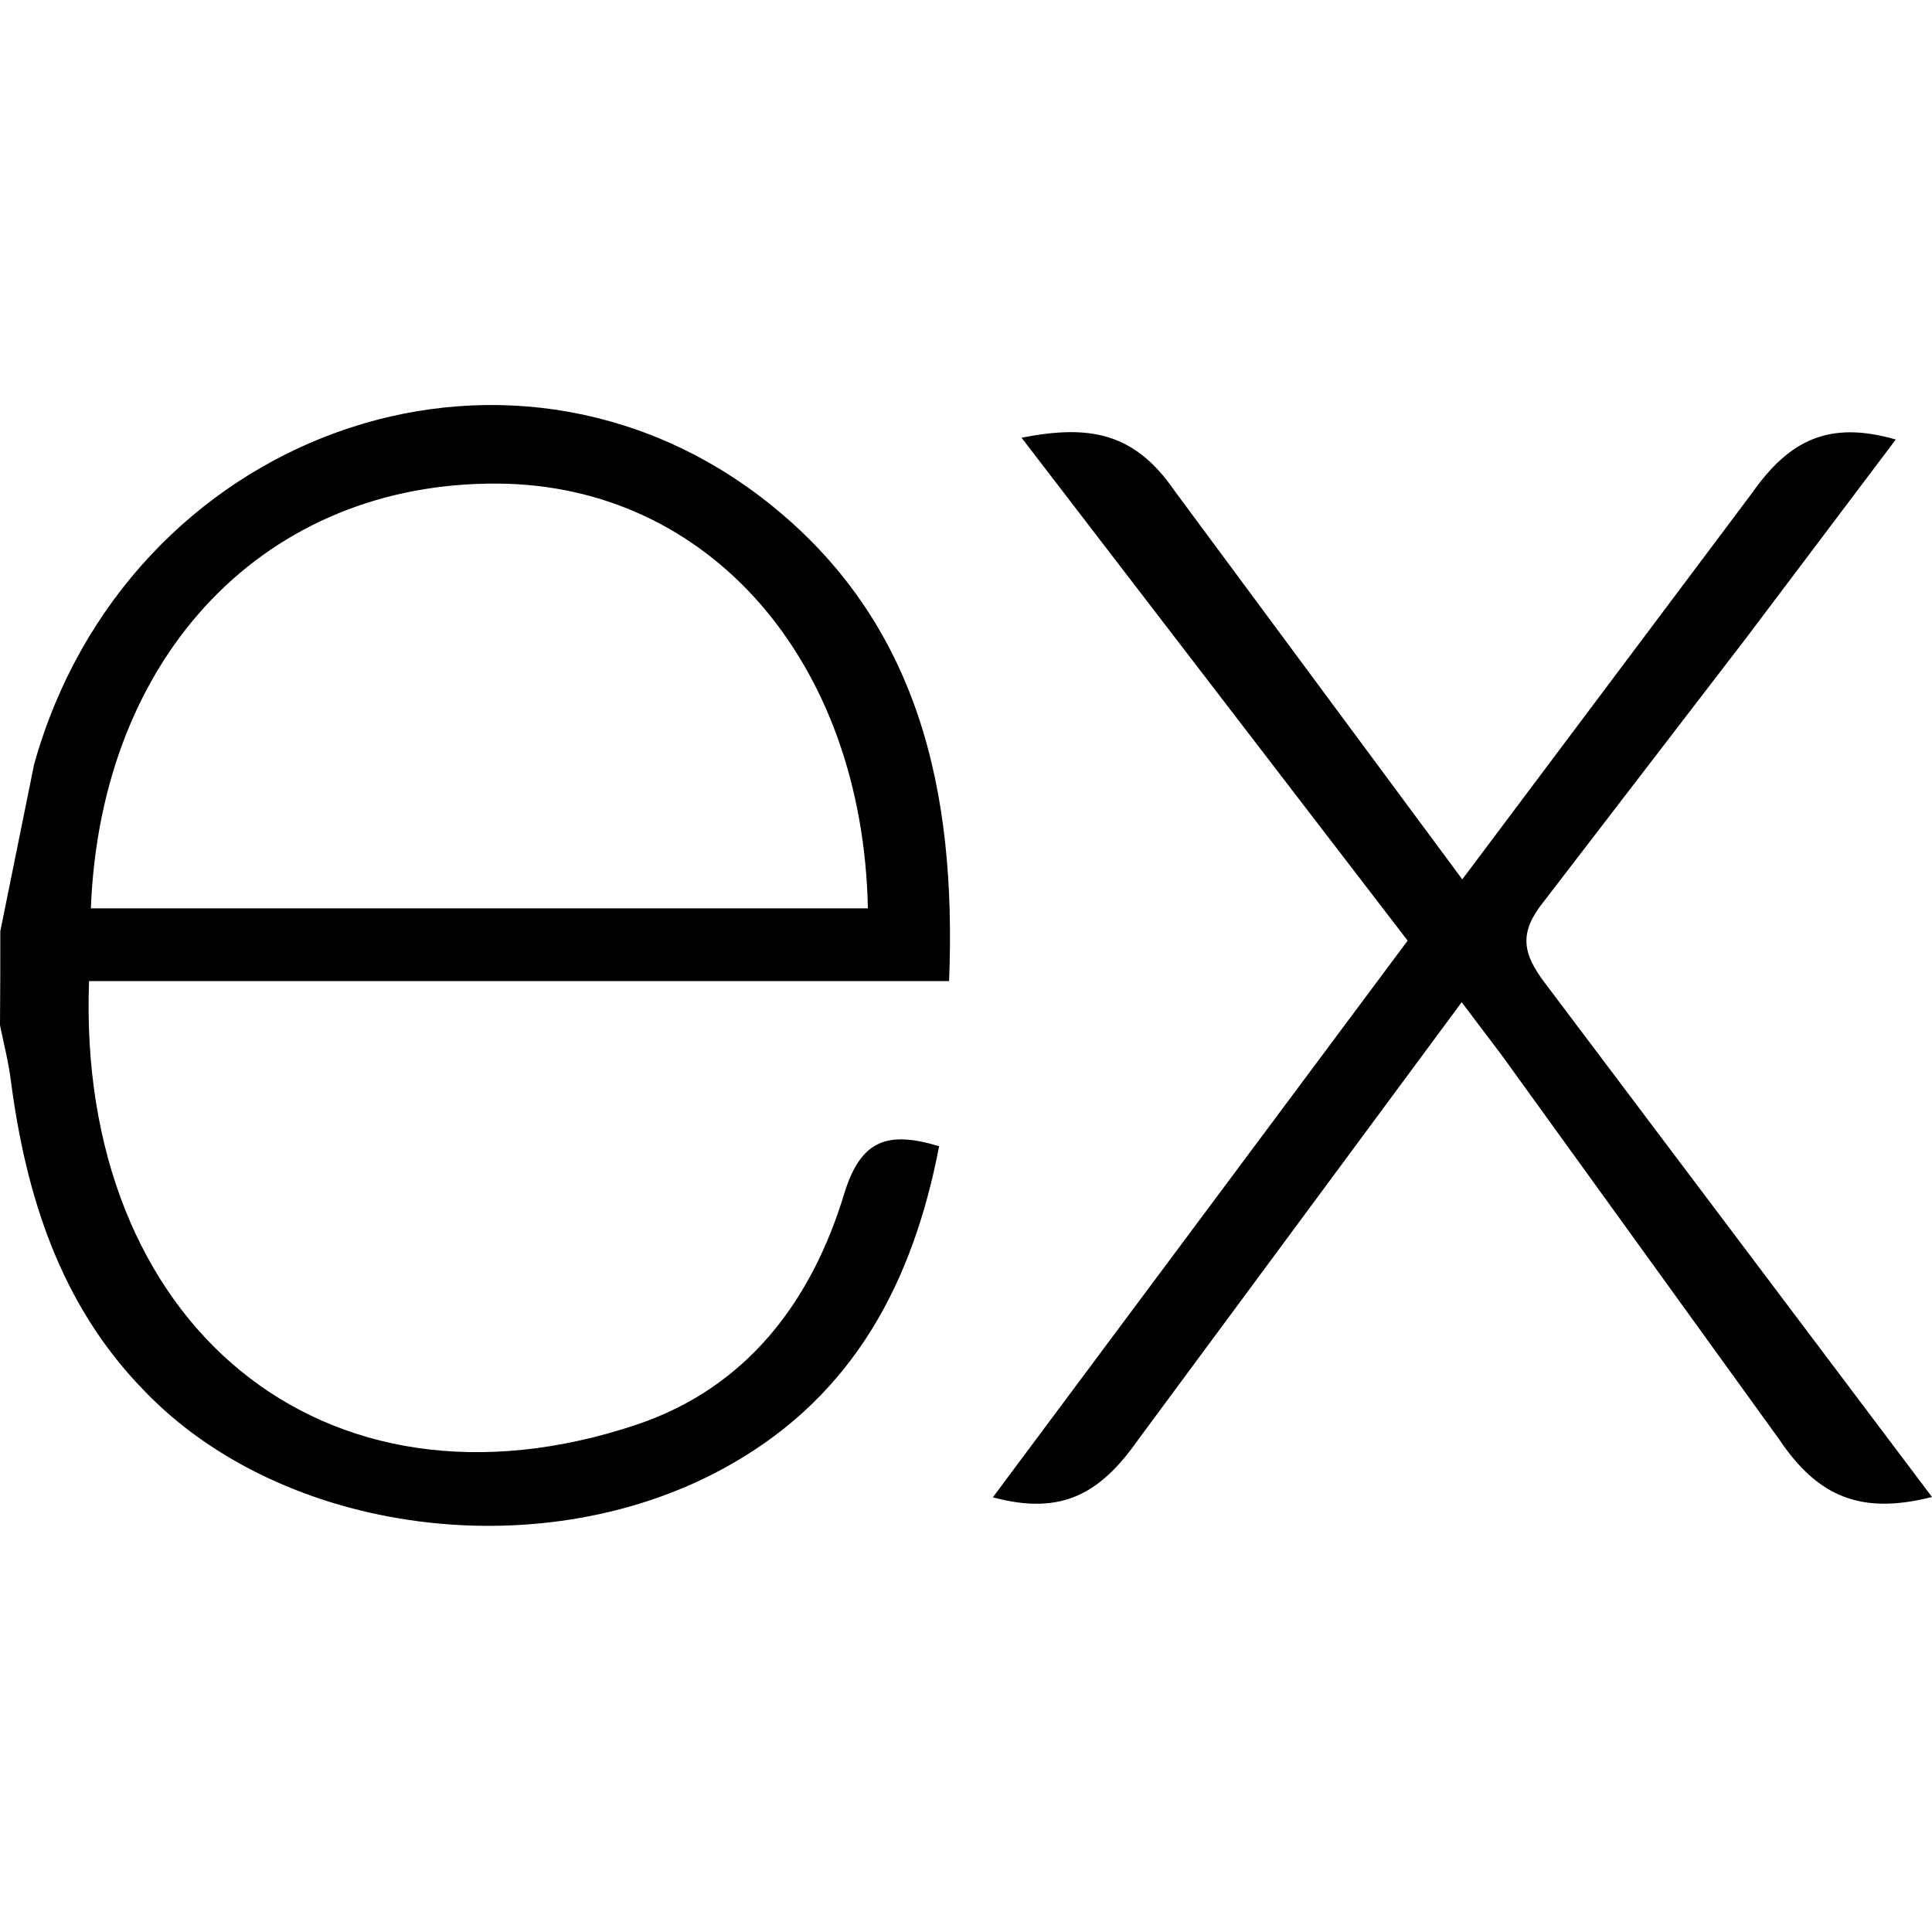 <svg width="64" height="64" viewBox="0 0 64 64" fill="none" xmlns="http://www.w3.org/2000/svg" xmlns:xlink="http://www.w3.org/1999/xlink">
	<desc>
			Created with Pixso.
	</desc>
	<defs>
		<clipPath id="clip316_300">
			<rect width="64" height="64" fill="white" fill-opacity="0"/>
		</clipPath>
	</defs>
	<rect width="64" height="64" fill="#FFFFFF" fill-opacity="0"/>
	<g clip-path="url(#clip316_300)">
		<path d="M64 49.59C61.67 50.18 60.23 49.61 58.93 47.67L49.75 34.96L48.42 33.2L37.69 47.71C36.46 49.46 35.18 50.22 32.89 49.6L46.63 31.16L33.84 14.5C36.04 14.07 37.56 14.29 38.91 16.26L48.44 29.13L58.04 16.33C59.27 14.58 60.59 13.92 62.8 14.56L57.84 21.14L51.12 29.89C50.32 30.89 50.43 31.57 51.16 32.54L64 49.59ZM0.01 30.85L1.13 25.32C4.19 14.38 16.74 9.83 25.38 16.6C30.44 20.57 31.69 26.2 31.44 32.5L2.95 32.5C2.53 43.84 10.69 50.68 21.1 47.19C24.75 45.96 26.89 43.1 27.97 39.53C28.52 37.74 29.42 37.46 31.11 37.97C30.25 42.44 28.31 46.18 24.21 48.51C18.08 52.01 9.34 50.88 4.73 46.02C2 43.2 0.86 39.62 0.36 35.8C0.28 35.16 0.12 34.56 0 33.96C0.01 32.92 0.01 31.89 0.01 30.85L0.01 30.85ZM3.01 30.09L28.75 30.09C28.58 21.89 23.48 16.07 16.5 16.02C8.84 15.96 3.34 21.64 3.01 30.09Z" fill="#000000" fill-opacity="1" fill-rule="nonzero"/>
	</g>
</svg>
